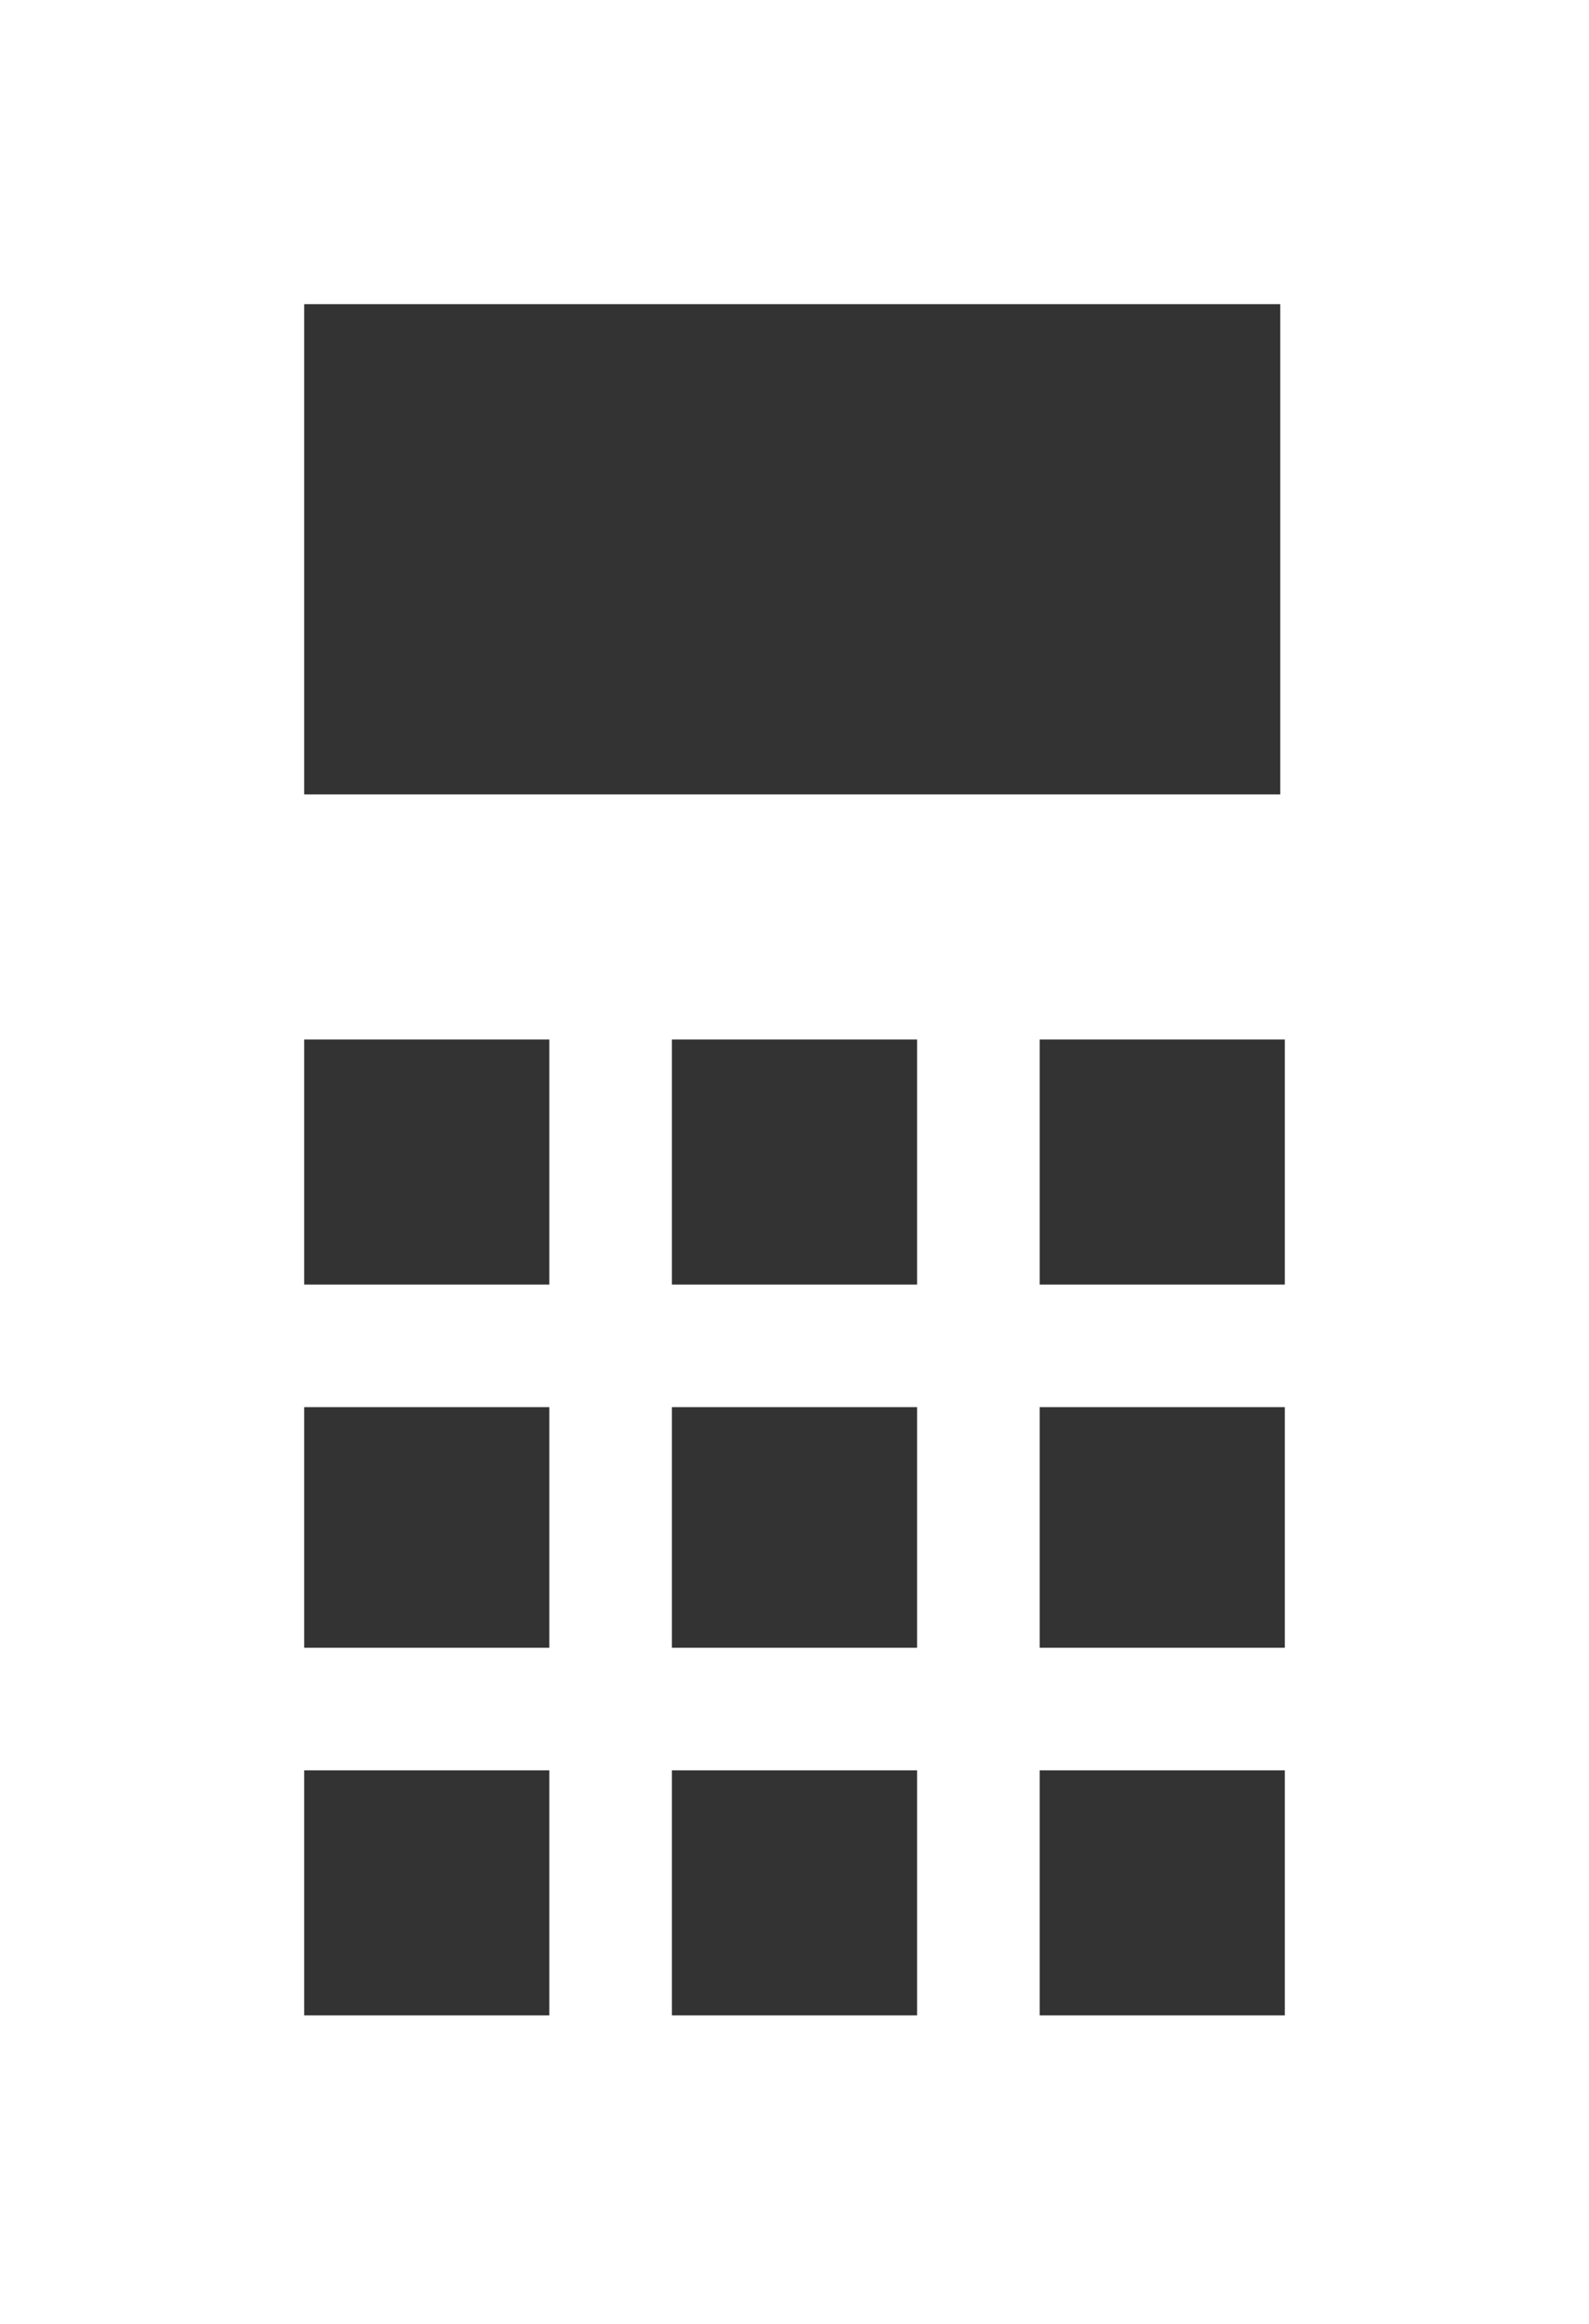 <?xml version="1.0" encoding="utf-8"?>
<!-- Generator: Adobe Illustrator 27.6.1, SVG Export Plug-In . SVG Version: 6.00 Build 0)  -->
<svg version="1.1" id="Calque_1" xmlns="http://www.w3.org/2000/svg" xmlns:xlink="http://www.w3.org/1999/xlink" x="0px" y="0px"
	 width="35px" height="51.2px" viewBox="0 0 35 51.2" style="enable-background:new 0 0 35 51.2;" xml:space="preserve">
<rect x="0" y="0" width="35" height="51.2" fill="#333333" stroke="none"/>
<style type="text/css">
	.st0{fill-rule:evenodd;clip-rule:evenodd;fill:#FFFFFF;}
</style>
<g>
	<g>
		<path class="st0" d="M0,0v51.2h35V0H0z M12.1,44.4H6.7V39h5.4V44.4z M12.1,36.3H6.7V31h5.4V36.3z M12.1,28.3H6.7v-5.4h5.4V28.3z
			 M20.2,44.4h-5.4V39h5.4V44.4z M20.2,36.3h-5.4V31h5.4V36.3z M20.2,28.3h-5.4v-5.4h5.4V28.3z M28.3,44.4h-5.4V39h5.4V44.4z
			 M28.3,36.3h-5.4V31h5.4V36.3z M28.3,28.3h-5.4v-5.4h5.4V28.3z M28.3,17.5H6.7V6.7h21.5V17.5z"/>
	</g>
</g>
</svg>
